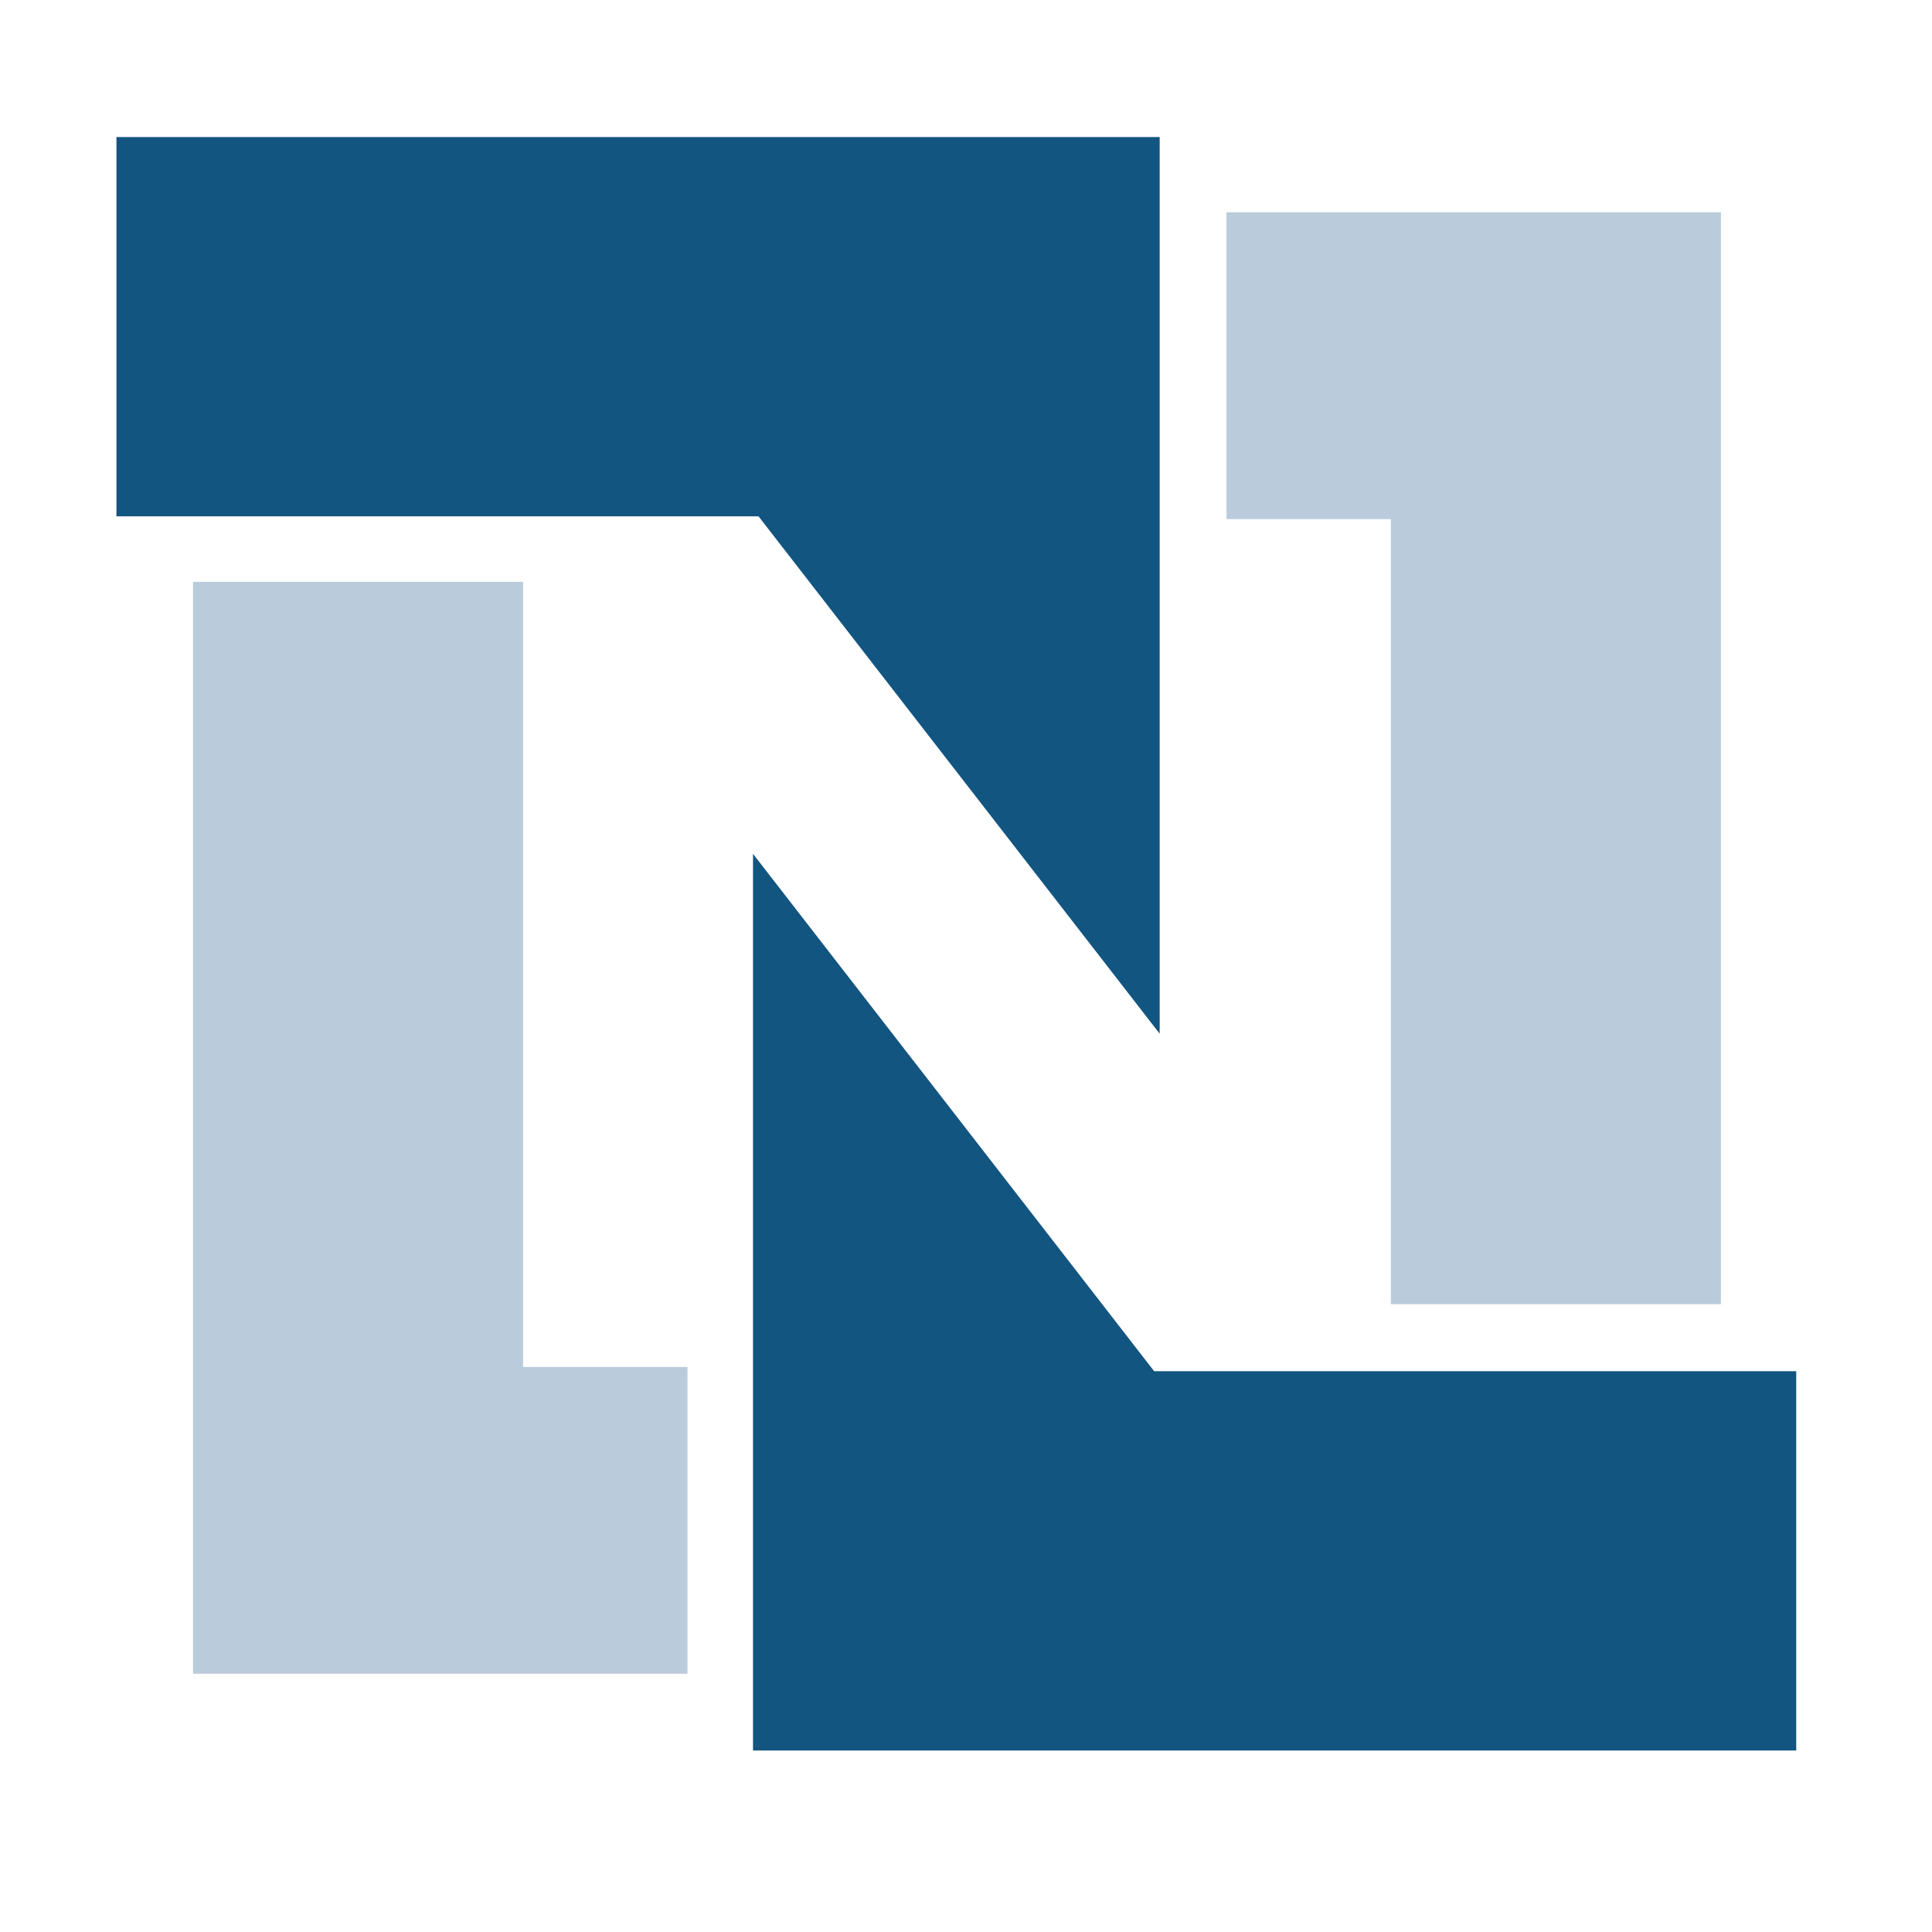 <svg width="80" height="80" viewBox="0 0 80 80" fill="none" xmlns="http://www.w3.org/2000/svg">
<g clip-path="url(#clip0_114_813)">
<path d="M7.992 24.093H21.661V56.603H28.467V69.306H7.992V24.093ZM71.261 54.004H57.592V21.495H50.787V8.791H71.261V54.004Z" fill="#BACCDB"/>
<path d="M4.822 5.675H48.02V42.804L31.41 21.381H4.822V5.675ZM74.378 72.484H31.18V35.355L47.79 56.778H74.378" fill="#125580"/>
</g>
<defs>
<clipPath id="clip0_114_813">
<rect width="80" height="80" fill="white"/>
</clipPath>
</defs>
</svg>
